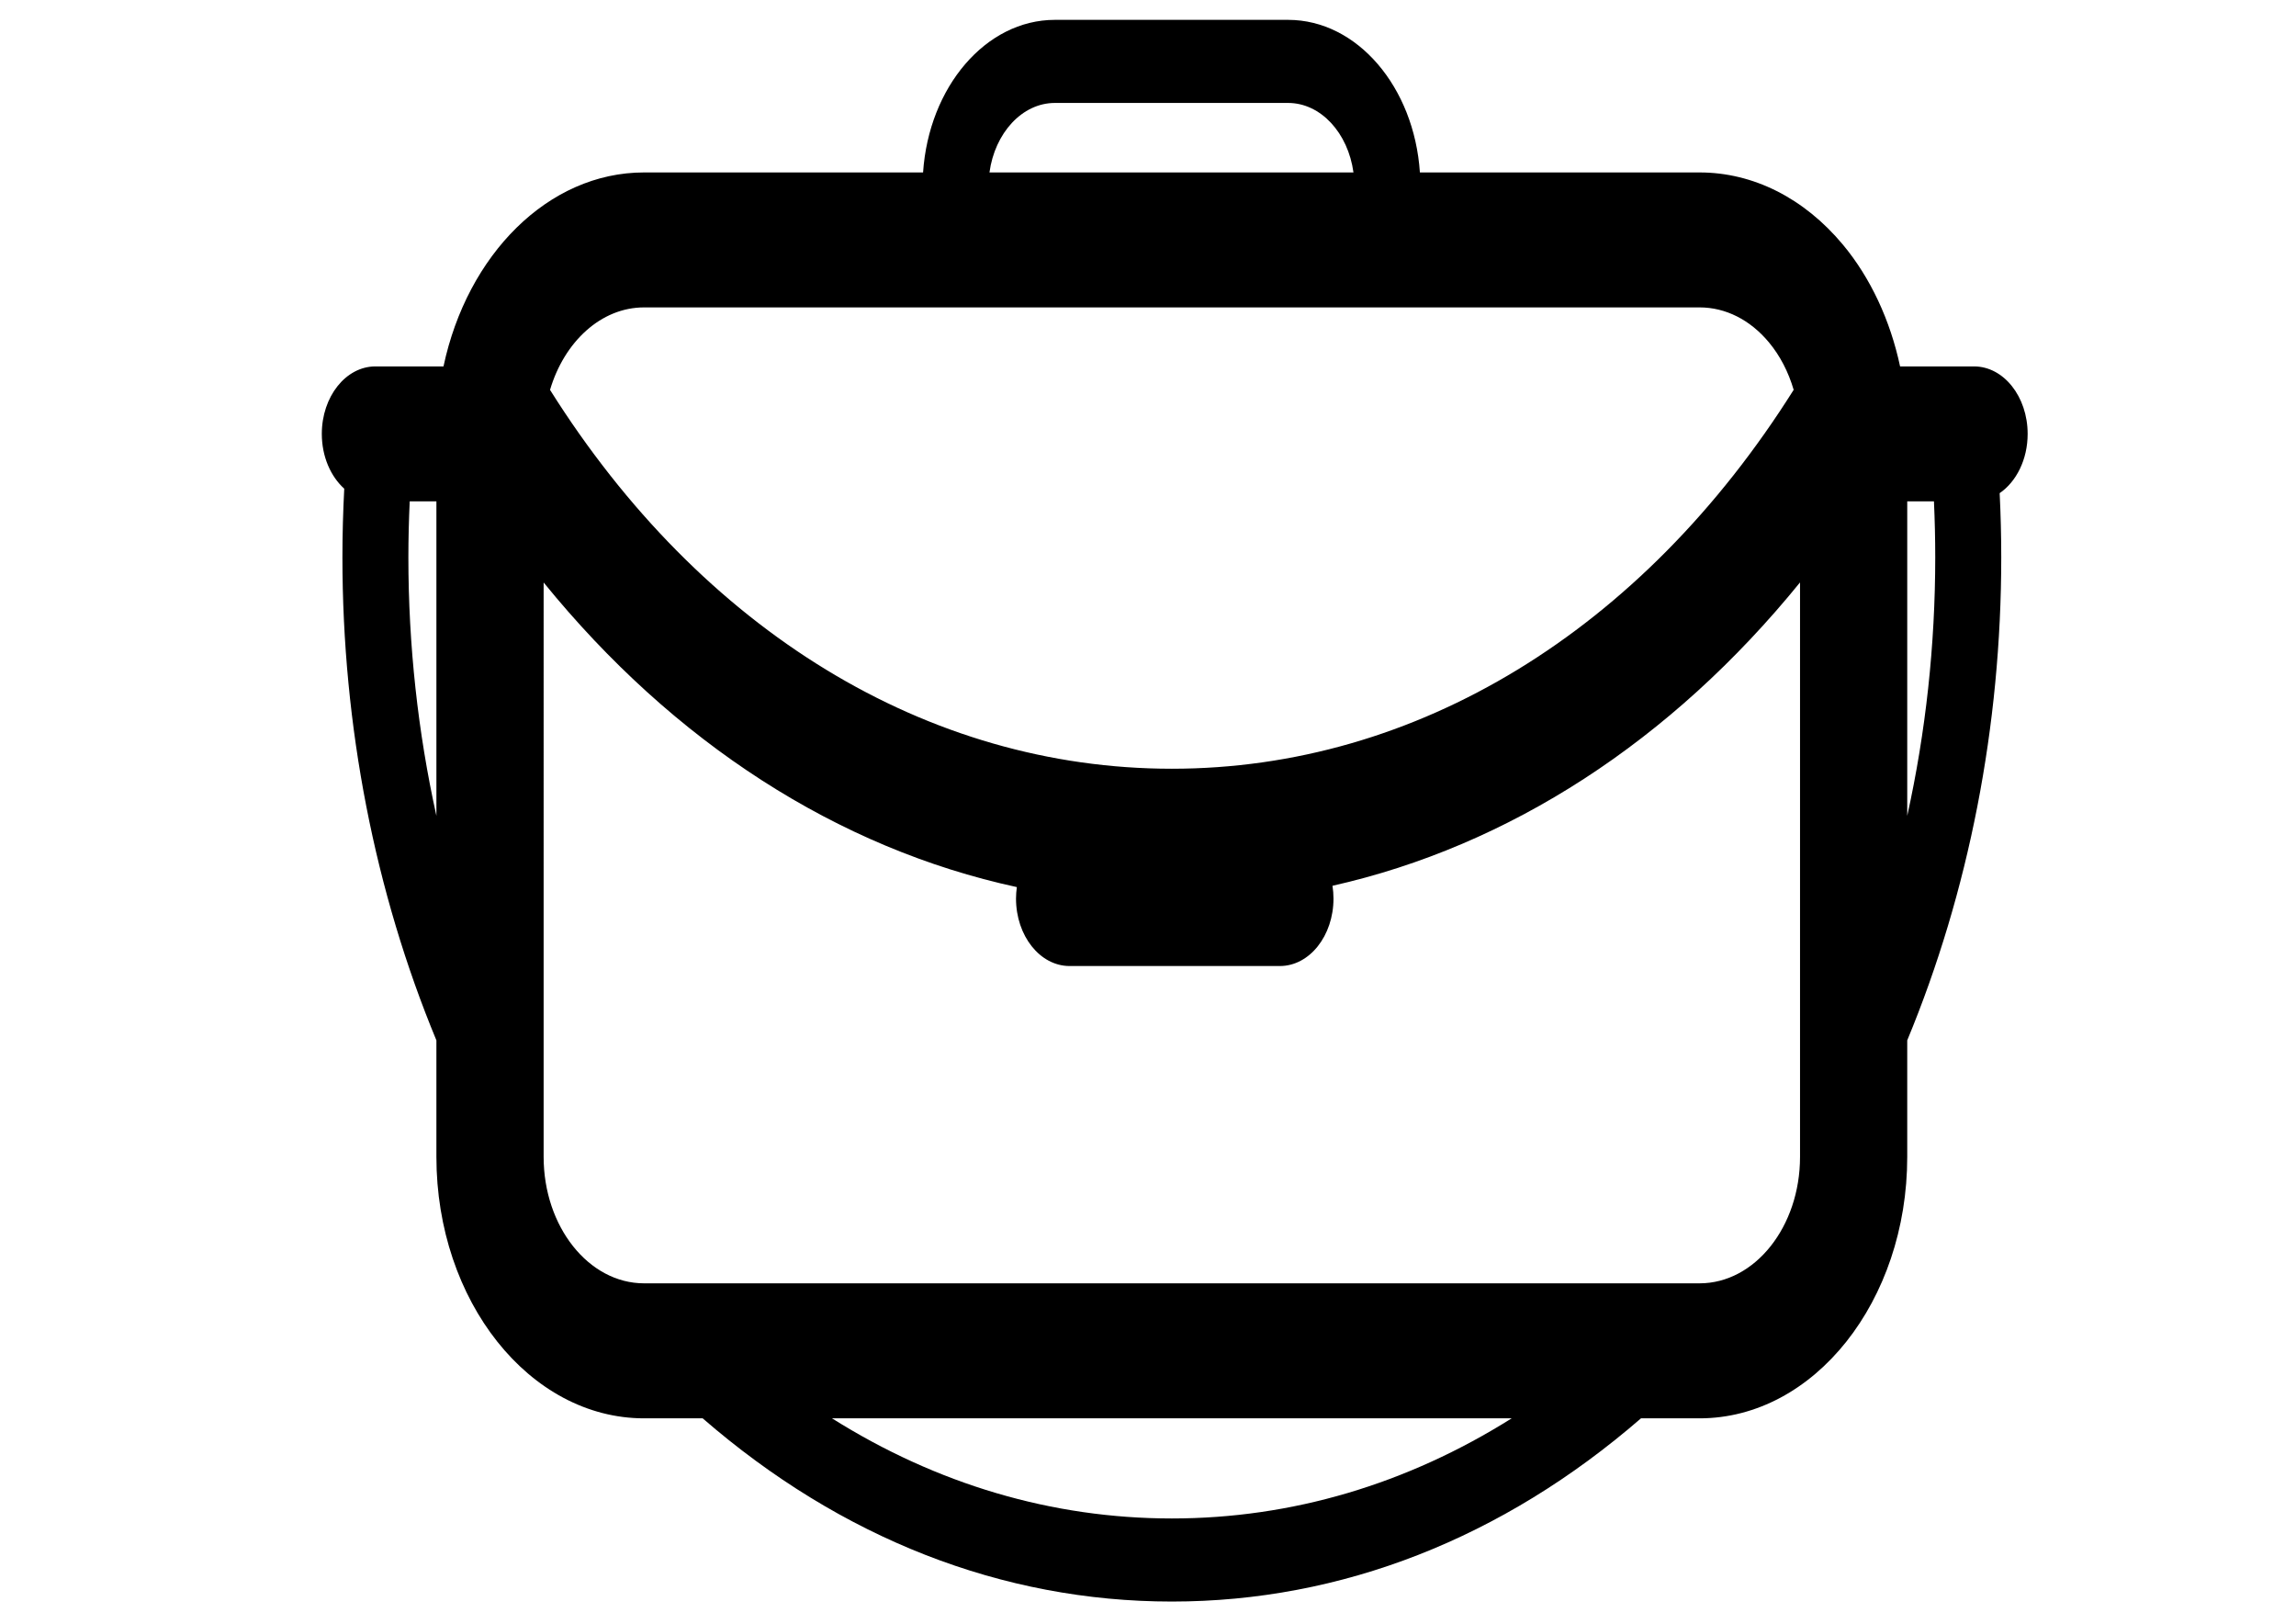 <?xml version="1.0" encoding="utf-8"?>
<!-- Generator: Adobe Illustrator 14.0.0, SVG Export Plug-In . SVG Version: 6.00 Build 43363)  -->
<!DOCTYPE svg PUBLIC "-//W3C//DTD SVG 1.1//EN" "http://www.w3.org/Graphics/SVG/1.1/DTD/svg11.dtd">
<svg version="1.1" id="Layer_1" xmlns="http://www.w3.org/2000/svg" xmlns:xlink="http://www.w3.org/1999/xlink" x="0px" y="0px"
	 width="841.89px" height="595.28px" viewBox="0 0 841.89 595.28" enable-background="new 0 0 841.89 595.28" xml:space="preserve">
<g>
	<path d="M743.492,159.068c0-13.659-8.799-24.735-19.651-24.735h-27.122c-3.604-16.896-10.82-32.469-21.002-44.682
		c-14.224-17.043-32.87-26.431-52.521-26.431H520.643C518.555,31.942,497.684,7.28,472.305,7.28h-85.497
		c-25.379,0-46.24,24.662-48.337,55.939H236.173c-35.199,0-64.873,30.204-73.554,71.113h-24.967
		c-10.852,0-19.651,11.076-19.651,24.735c0,8.29,3.248,15.613,8.226,20.095c-0.432,8.378-0.667,16.781-0.667,25.145
		c0,61.925,11.888,122.663,34.46,177.101v42.711c0,52.859,34.163,95.865,76.154,95.865h21.481
		c50.699,43.975,109.799,67.17,172.031,67.17c62.213,0,121.313-23.195,172.027-67.17h21.482c41.988,0,76.145-43.006,76.145-95.865
		v-42.711c22.583-54.438,34.474-115.176,34.474-177.101c0-7.827-0.199-15.687-0.583-23.512
		C739.35,176.61,743.492,168.457,743.492,159.068L743.492,159.068z M386.809,37.74h85.497c12.02,0,22.013,11.041,23.978,25.479
		H362.817C364.781,48.781,374.78,37.74,386.809,37.74L386.809,37.74z M236.173,112.697h387.022c9.514,0,18.528,4.535,25.408,12.788
		c4.135,4.962,7.176,10.91,9.094,17.43c-55.57,88.344-138.396,138.917-228.012,138.917c-89.635,0-172.443-50.555-228.001-138.895
		C206.896,125.317,220.375,112.697,236.173,112.697L236.173,112.697z M149.743,204.308c0-6.822,0.177-13.677,0.487-20.501h9.789
		v115.292C153.242,268.407,149.743,236.534,149.743,204.308L149.743,204.308z M429.685,556.693
		c-43.969,0-86.224-12.583-124.61-36.709h249.222C515.905,544.11,473.658,556.693,429.685,556.693L429.685,556.693z M623.195,470.49
		H236.173c-20.314,0-36.835-20.796-36.835-46.371V213.544c47.759,58.807,107.921,97.481,173.52,111.68
		c-0.191,1.356-0.31,2.768-0.31,4.199c0,13.662,8.799,24.738,19.651,24.738h77.095c10.866,0,19.665-11.076,19.665-24.738
		c0-1.598-0.132-3.176-0.369-4.684c64.785-14.57,124.181-53.021,171.44-111.214v210.613
		C660.031,449.694,643.509,470.49,623.195,470.49L623.195,470.49z M699.339,299.098V183.806h9.796
		c0.311,6.824,0.472,13.679,0.472,20.501C709.607,236.534,706.124,268.428,699.339,299.098L699.339,299.098z M699.339,299.098"/>
</g>
</svg>
